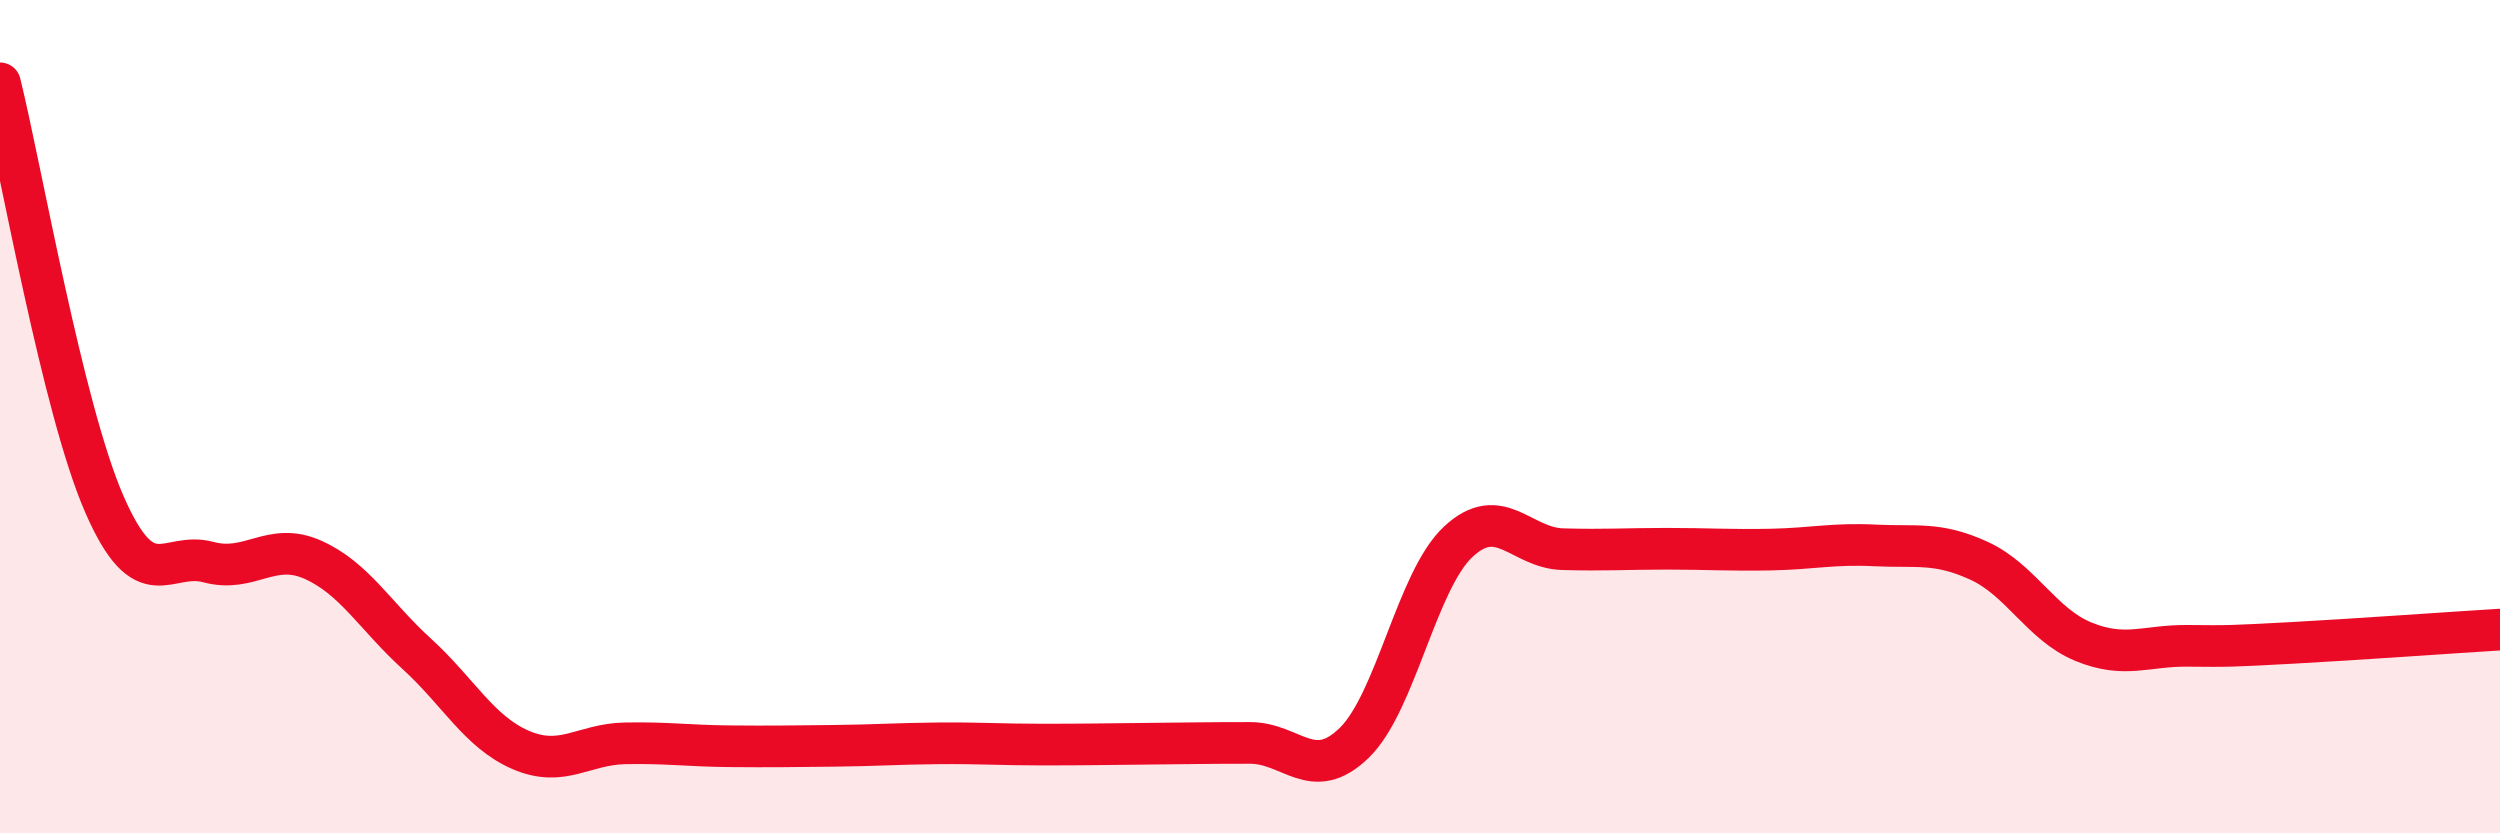 
    <svg width="60" height="20" viewBox="0 0 60 20" xmlns="http://www.w3.org/2000/svg">
      <path
        d="M 0,2 C 0.5,4.02 1.5,9.79 2.5,12.09 C 3.5,14.39 4,13.22 5,13.49 C 6,13.76 6.5,12.99 7.5,13.43 C 8.5,13.87 9,14.78 10,15.69 C 11,16.6 11.5,17.57 12.5,18 C 13.5,18.43 14,17.86 15,17.84 C 16,17.82 16.5,17.9 17.5,17.91 C 18.5,17.92 19,17.91 20,17.9 C 21,17.89 21.5,17.85 22.5,17.84 C 23.5,17.83 24,17.87 25,17.87 C 26,17.87 26.5,17.86 27.5,17.85 C 28.5,17.84 29,17.83 30,17.83 C 31,17.83 31.5,18.8 32.5,17.83 C 33.5,16.86 34,13.93 35,13 C 36,12.07 36.5,13.15 37.5,13.18 C 38.5,13.21 39,13.17 40,13.17 C 41,13.17 41.5,13.21 42.5,13.19 C 43.5,13.17 44,13.04 45,13.09 C 46,13.14 46.5,13 47.5,13.46 C 48.5,13.92 49,14.99 50,15.4 C 51,15.81 51.5,15.49 52.5,15.5 C 53.5,15.51 53.5,15.51 55,15.43 C 56.5,15.35 59,15.17 60,15.11L60 20L0 20Z"
        fill="#EB0A25"
        opacity="0.1"
        stroke-linecap="round"
        stroke-linejoin="round"
      />
      <path
        d="M 0,2 C 0.5,4.02 1.5,9.79 2.5,12.09 C 3.5,14.39 4,13.22 5,13.49 C 6,13.76 6.5,12.99 7.5,13.43 C 8.5,13.87 9,14.78 10,15.69 C 11,16.6 11.5,17.57 12.5,18 C 13.5,18.43 14,17.86 15,17.84 C 16,17.82 16.5,17.9 17.5,17.91 C 18.5,17.92 19,17.91 20,17.9 C 21,17.89 21.5,17.85 22.5,17.84 C 23.5,17.83 24,17.87 25,17.87 C 26,17.87 26.5,17.86 27.5,17.85 C 28.5,17.84 29,17.83 30,17.83 C 31,17.83 31.5,18.8 32.5,17.83 C 33.5,16.86 34,13.93 35,13 C 36,12.07 36.5,13.15 37.5,13.18 C 38.5,13.21 39,13.17 40,13.17 C 41,13.17 41.5,13.21 42.5,13.19 C 43.5,13.17 44,13.04 45,13.09 C 46,13.14 46.5,13 47.5,13.46 C 48.5,13.92 49,14.99 50,15.4 C 51,15.81 51.5,15.49 52.5,15.5 C 53.5,15.51 53.5,15.51 55,15.43 C 56.5,15.35 59,15.17 60,15.11"
        stroke="#EB0A25"
        stroke-width="1"
        fill="none"
        stroke-linecap="round"
        stroke-linejoin="round"
      />
    </svg>
  
